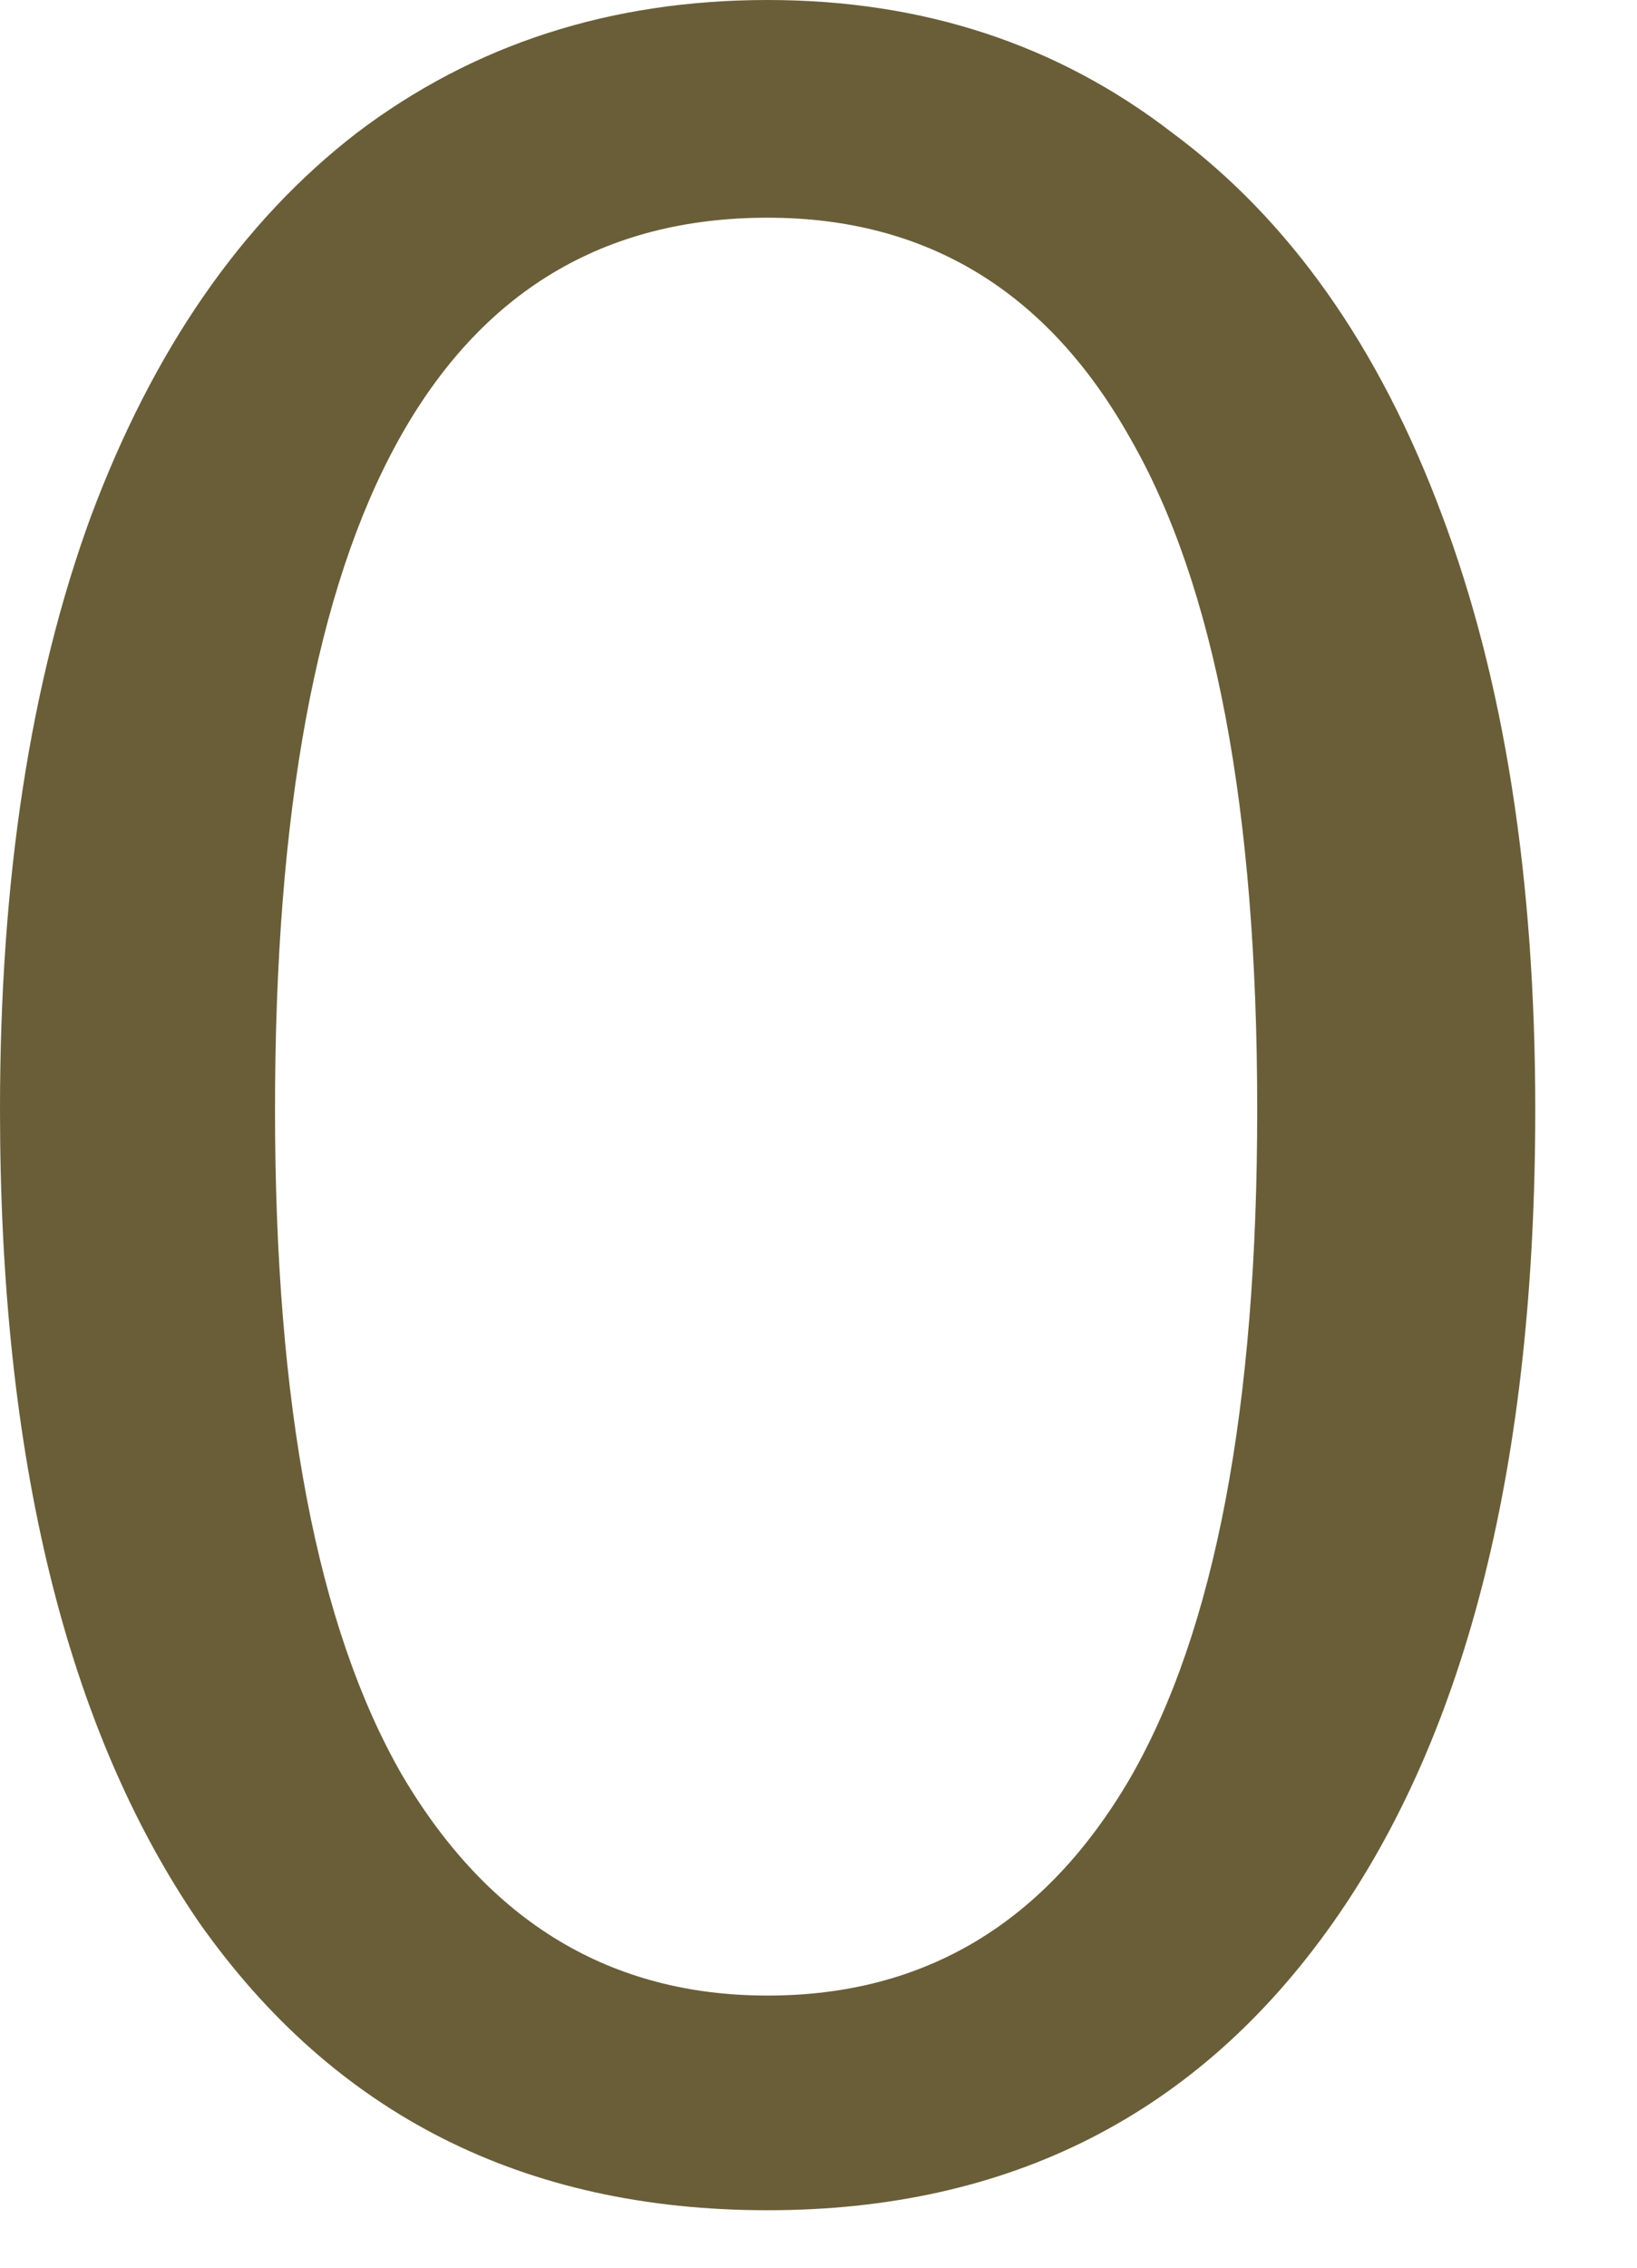 <?xml version="1.0" encoding="utf-8"?>
<svg xmlns="http://www.w3.org/2000/svg" fill="none" height="100%" overflow="visible" preserveAspectRatio="none" style="display: block;" viewBox="0 0 13 18" width="100%">
<path d="M6.096 17.544C4.16 17.544 2.656 16.784 1.584 15.264C0.528 13.728 0 11.576 0 8.808C0 6.984 0.24 5.416 0.72 4.104C1.216 2.776 1.92 1.76 2.832 1.056C3.76 0.352 4.848 0 6.096 0C7.328 0 8.4 0.352 9.312 1.056C10.24 1.744 10.952 2.752 11.448 4.08C11.944 5.392 12.192 6.968 12.192 8.808C12.192 11.592 11.656 13.744 10.584 15.264C9.512 16.784 8.016 17.544 6.096 17.544ZM6.096 15.84C7.344 15.84 8.304 15.264 8.976 14.112C9.648 12.944 9.984 11.176 9.984 8.808C9.984 6.424 9.648 4.648 8.976 3.48C8.32 2.312 7.36 1.728 6.096 1.728C3.488 1.728 2.184 4.088 2.184 8.808C2.184 11.16 2.52 12.92 3.192 14.088C3.88 15.256 4.848 15.84 6.096 15.84Z" fill="#695E38" id="Vector"/>
</svg>